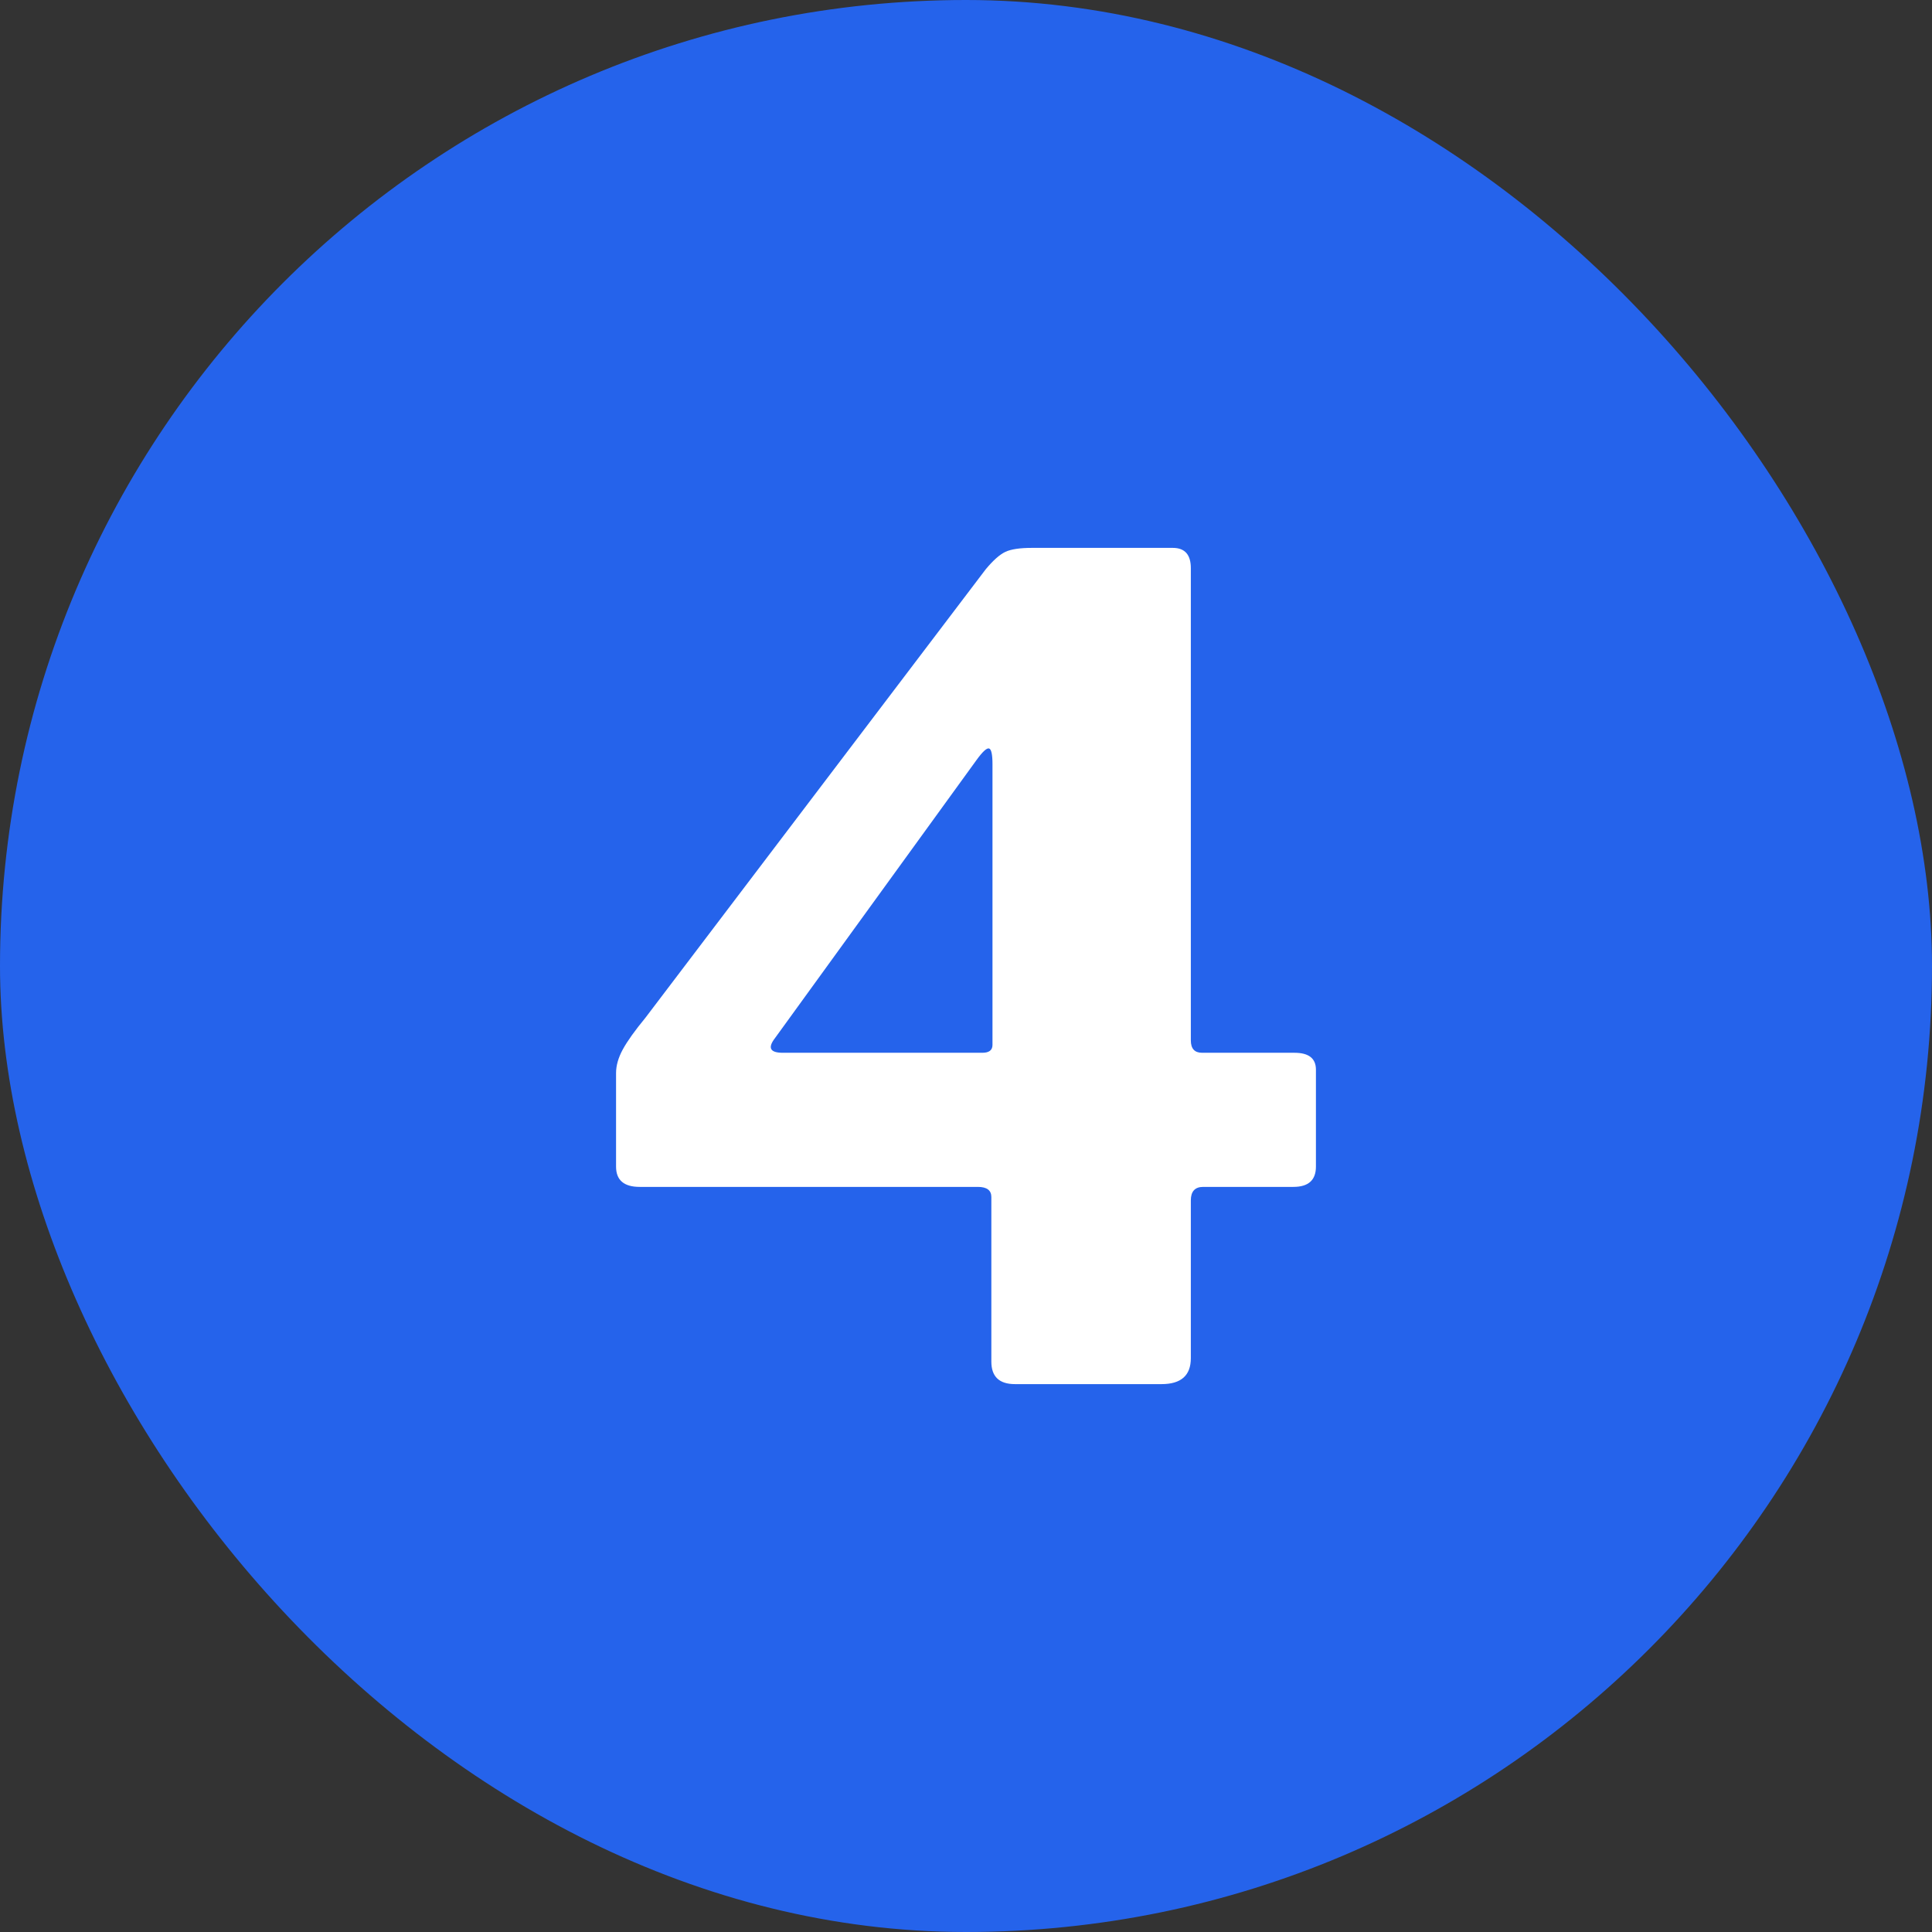 <?xml version="1.0" encoding="UTF-8"?> <svg xmlns="http://www.w3.org/2000/svg" id="Layer_1" width="600" height="600" version="1.1" viewBox="0 0 600 600"><rect x="0" y="0" width="600" height="600" fill="#333333" stroke="none"/><defs><style> .st0 { fill: #2563eb; } .st1 { fill: #fff; } </style></defs><rect class="st0" x="0" y="0" width="600" height="600" rx="300" ry="300"></rect><path class="st1" d="M312.25,171.375c1.75-.815,4.49-1.226,8.225-1.226h43.75c3.73,0,5.601,2.101,5.601,6.301v146.649c0,2.57,1.165,3.851,3.5,3.851h28.7c4.43,0,6.649,1.75,6.649,5.25v30.1c0,4.2-2.335,6.3-7,6.3h-28c-2.57,0-3.85,1.4-3.85,4.2v49c0,5.37-3.035,8.05-9.101,8.05h-45.5c-4.9,0-7.35-2.329-7.35-7v-51.1c0-2.101-1.4-3.15-4.2-3.15h-105c-4.9,0-7.35-2.1-7.35-6.3v-29.05c0-2.33.7-4.78,2.1-7.351,1.4-2.564,3.729-5.829,7-9.8l105.7-139.3c2.33-2.8,4.375-4.604,6.125-5.425ZM305.075,326.951c2.1,0,3.15-.815,3.15-2.45v-87.15c0-3.029-.35-4.665-1.05-4.899-.7-.23-1.985.935-3.85,3.5l-62.65,86.449c-2.335,3.035-1.521,4.551,2.45,4.551h61.95Z"></path></svg> 